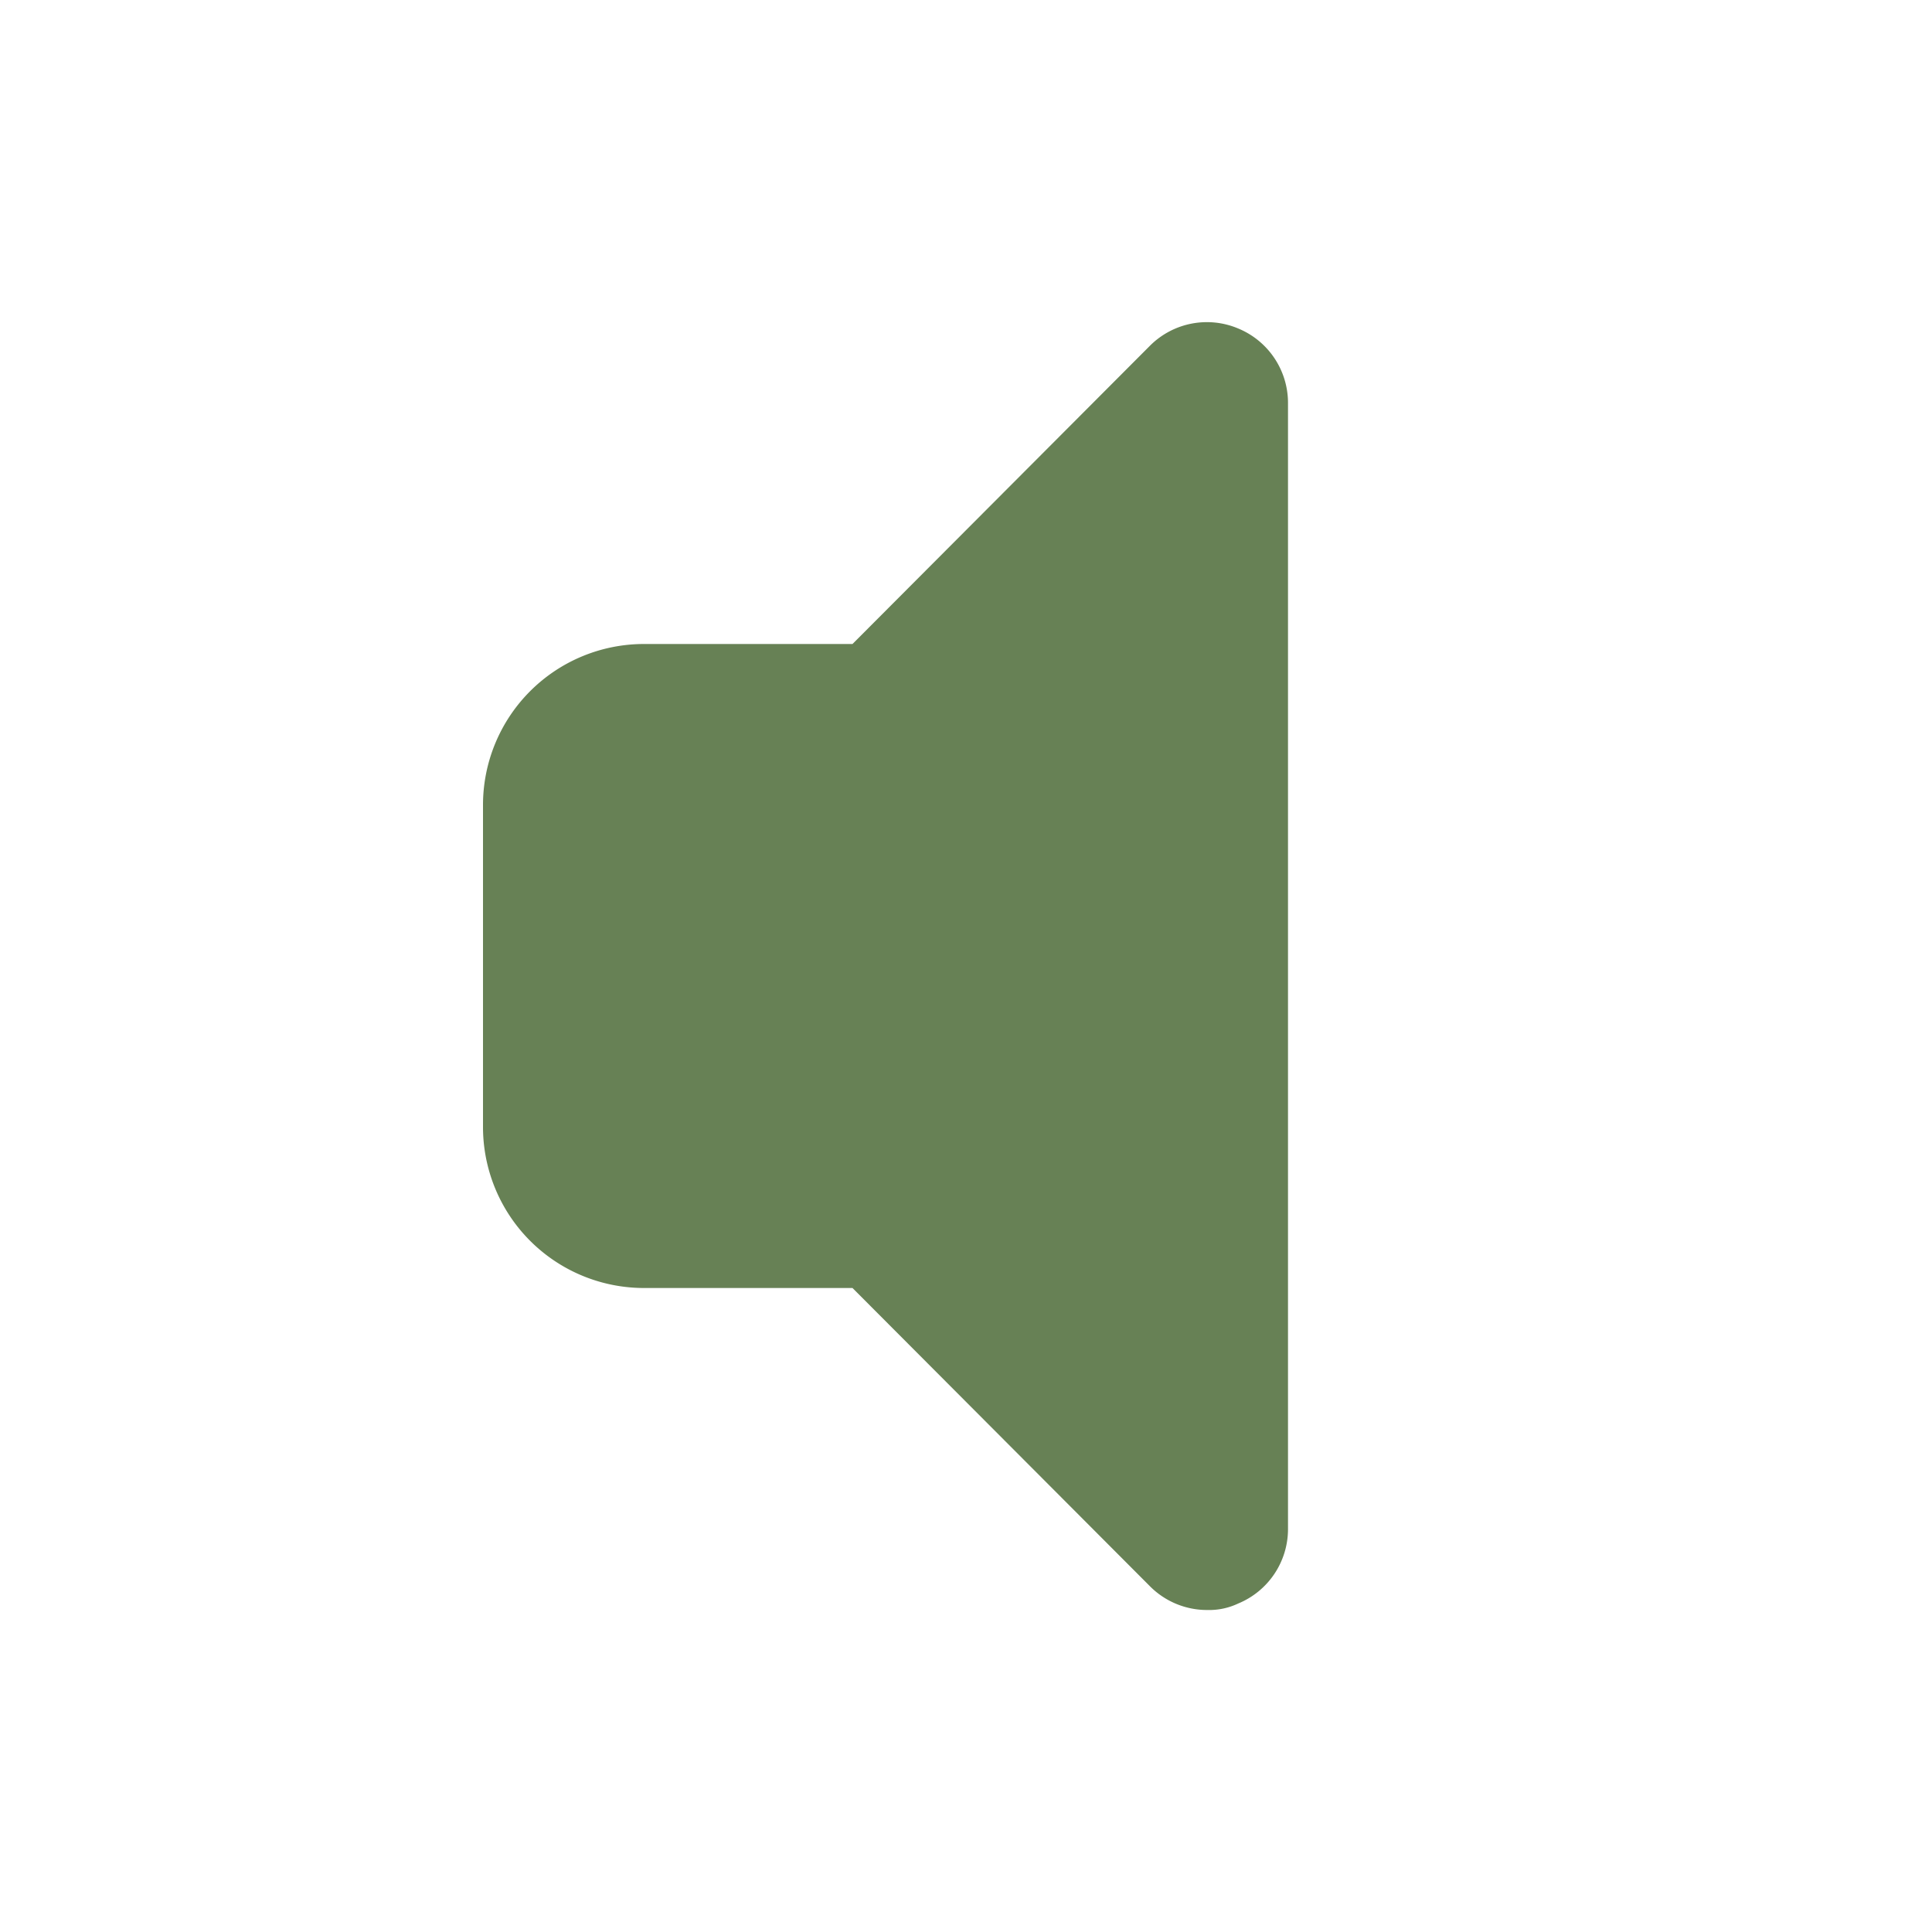 <svg height="115" viewBox="0 0 24 24" width="115" xmlns="http://www.w3.org/2000/svg"><path d="m15.38 4.08a1 1 0 0 0 -1.09.21l-3.7 3.71h-2.59a2 2 0 0 0 -2 2v4a2 2 0 0 0 2 2h2.59l3.7 3.71a1 1 0 0 0 .71.29.84.84 0 0 0 .38-.08 1 1 0 0 0 .62-.92v-14a1 1 0 0 0 -.62-.92z" fill="#678155"/></svg>